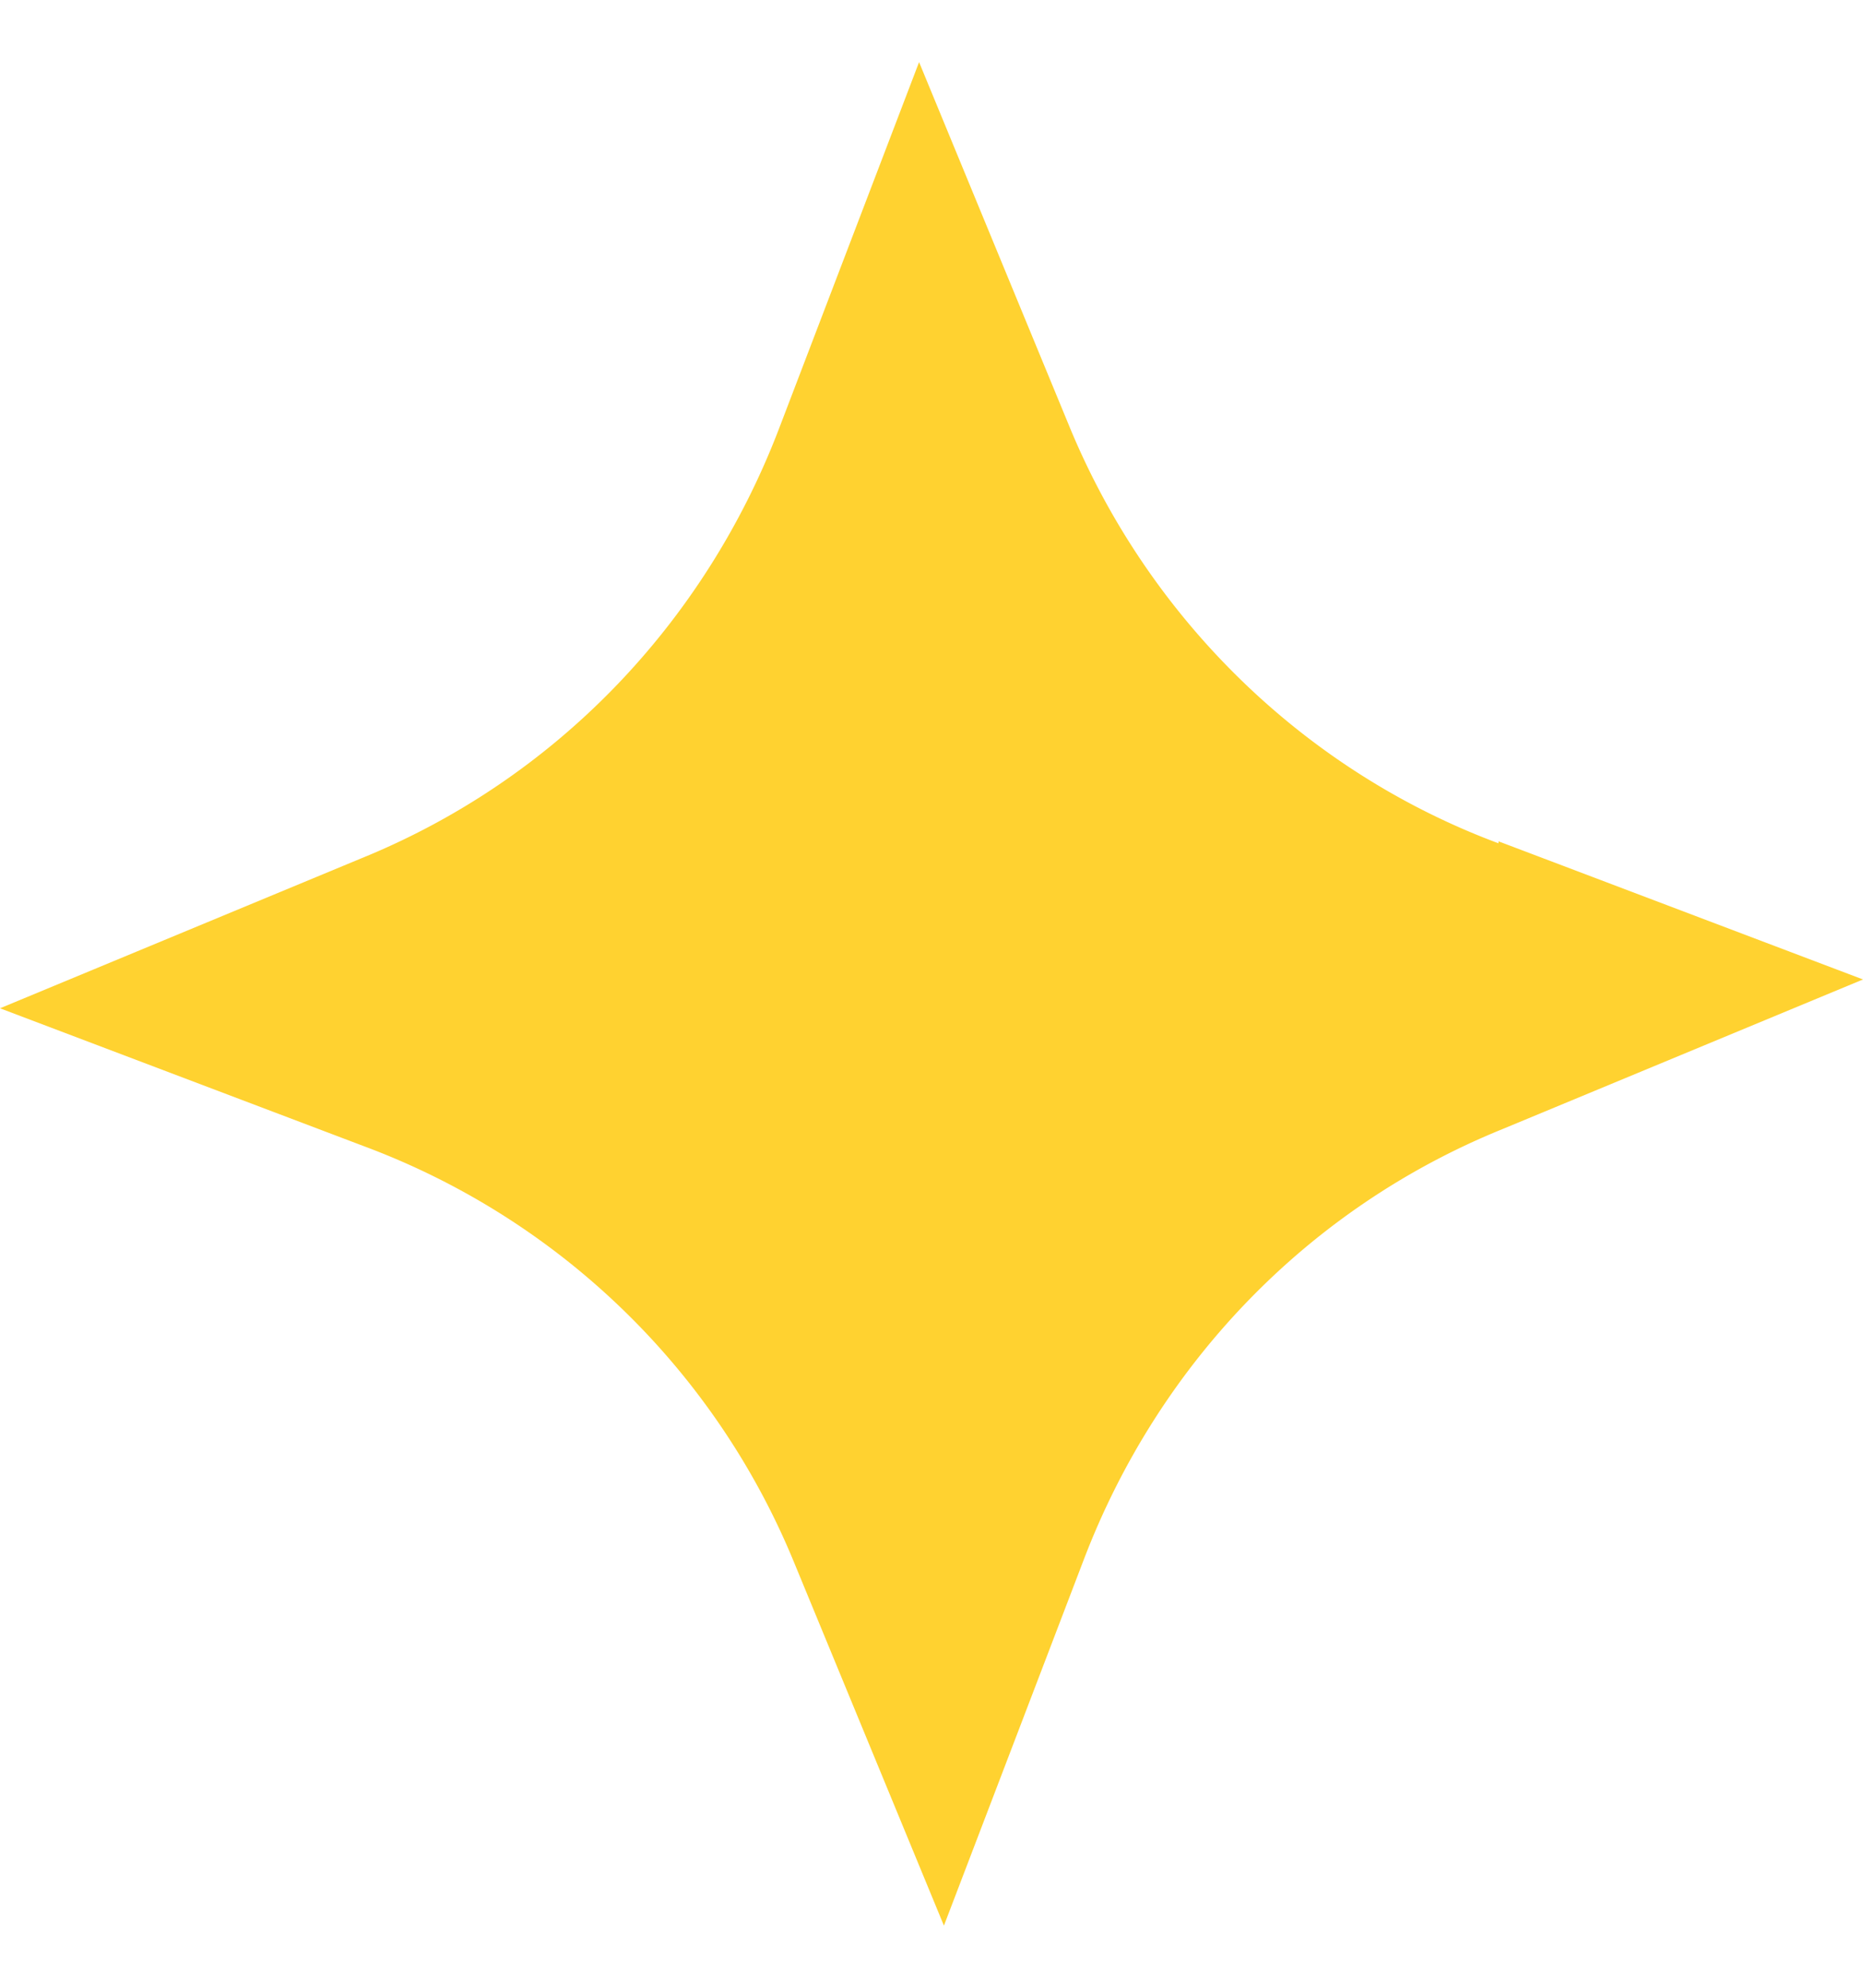 <svg xmlns="http://www.w3.org/2000/svg" width="15" height="16" fill="none" xmlns:v="https://vecta.io/nano"><path d="M12.065 6.772L15 7.884l-2.904 1.205c-1.56.633-2.765 1.885-3.368 3.46L7.6 15.5l-1.205-2.92a6.01 6.01 0 0 0-3.46-3.352L0 8.116l2.904-1.205c1.56-.633 2.765-1.885 3.368-3.46L7.4.5l1.205 2.92c.633 1.545 1.885 2.781 3.46 3.368v-.015z" fill="#ffd230"/></svg>